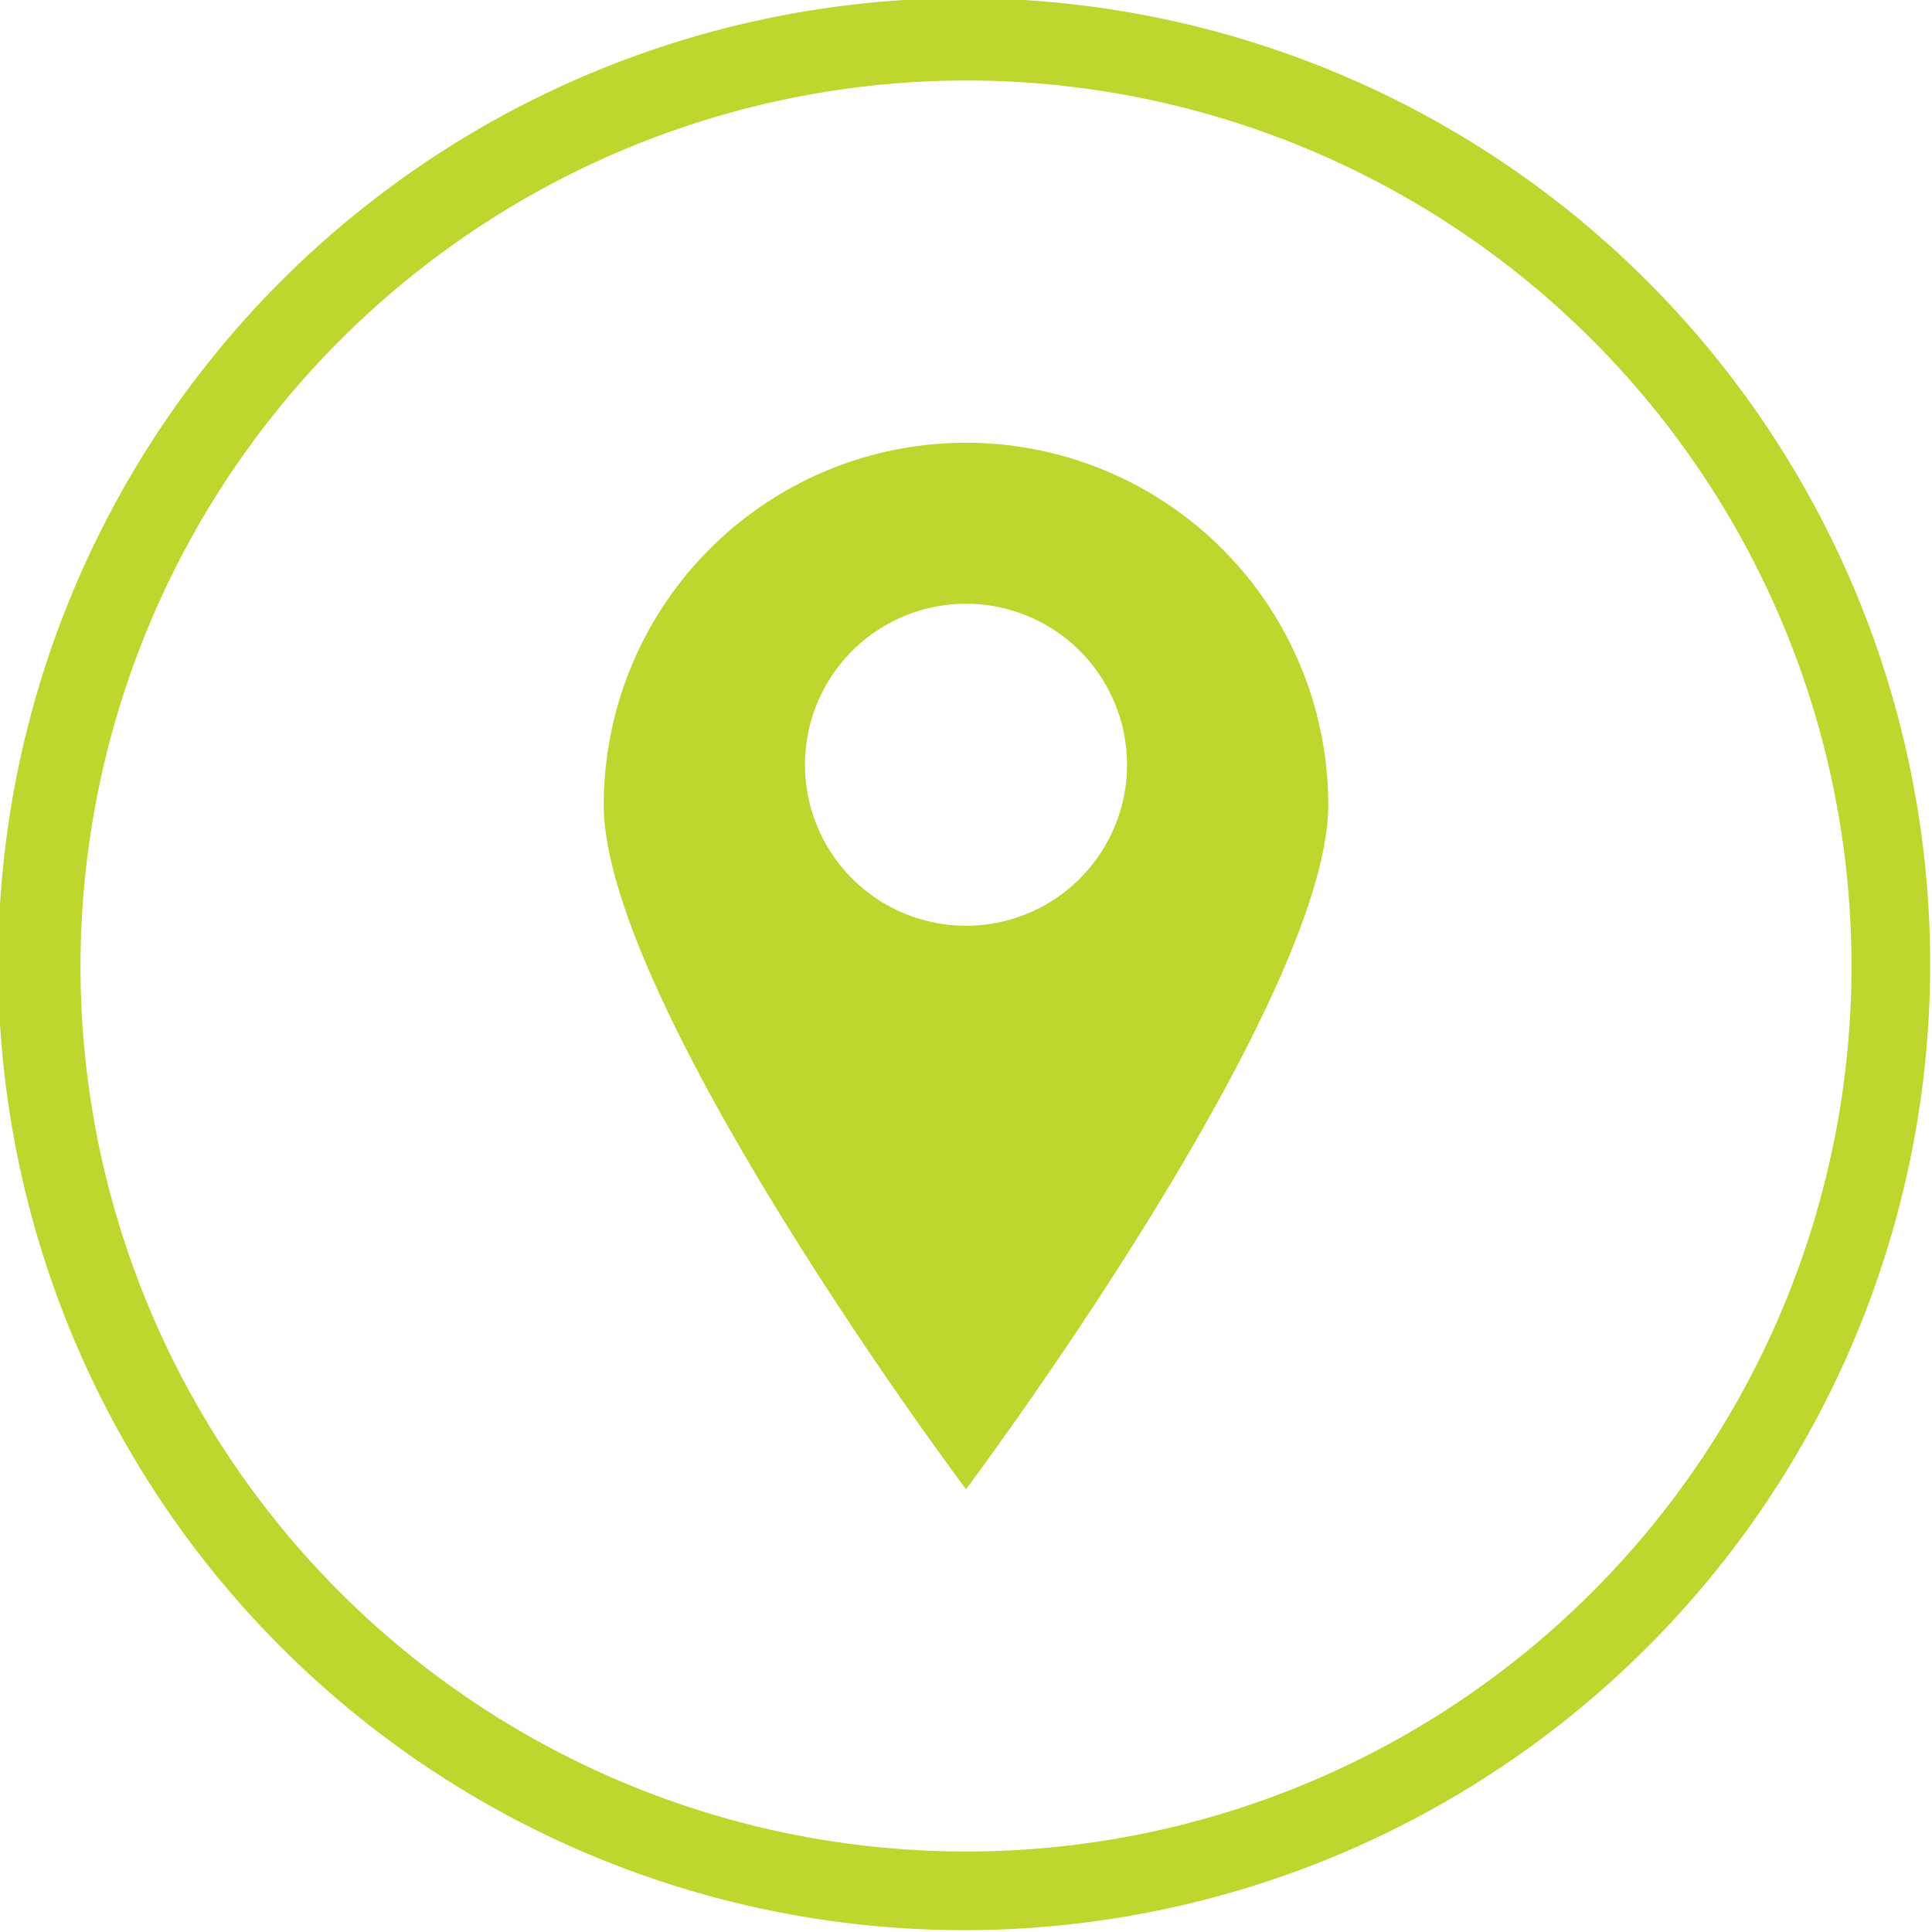 <svg xmlns="http://www.w3.org/2000/svg" width="48" height="48" viewBox="0 0 48 48"><path d="M7.03,40.971A24,24,0,1,1,40.971,7.03,24,24,0,0,1,7.03,40.971ZM2,24A22,22,0,1,0,24,2,22.025,22.025,0,0,0,2,24ZM24,37c-.093-.124-2.3-3.079-4.5-6.635C17.447,27.053,15,22.568,15,20a9,9,0,0,1,18,0c0,2.568-2.447,7.053-4.5,10.364C26.3,33.92,24.093,36.875,24,37h0ZM20,19a4,4,0,1,0,4-4A4,4,0,0,0,20,19Z" fill="#bed62e"/></svg>